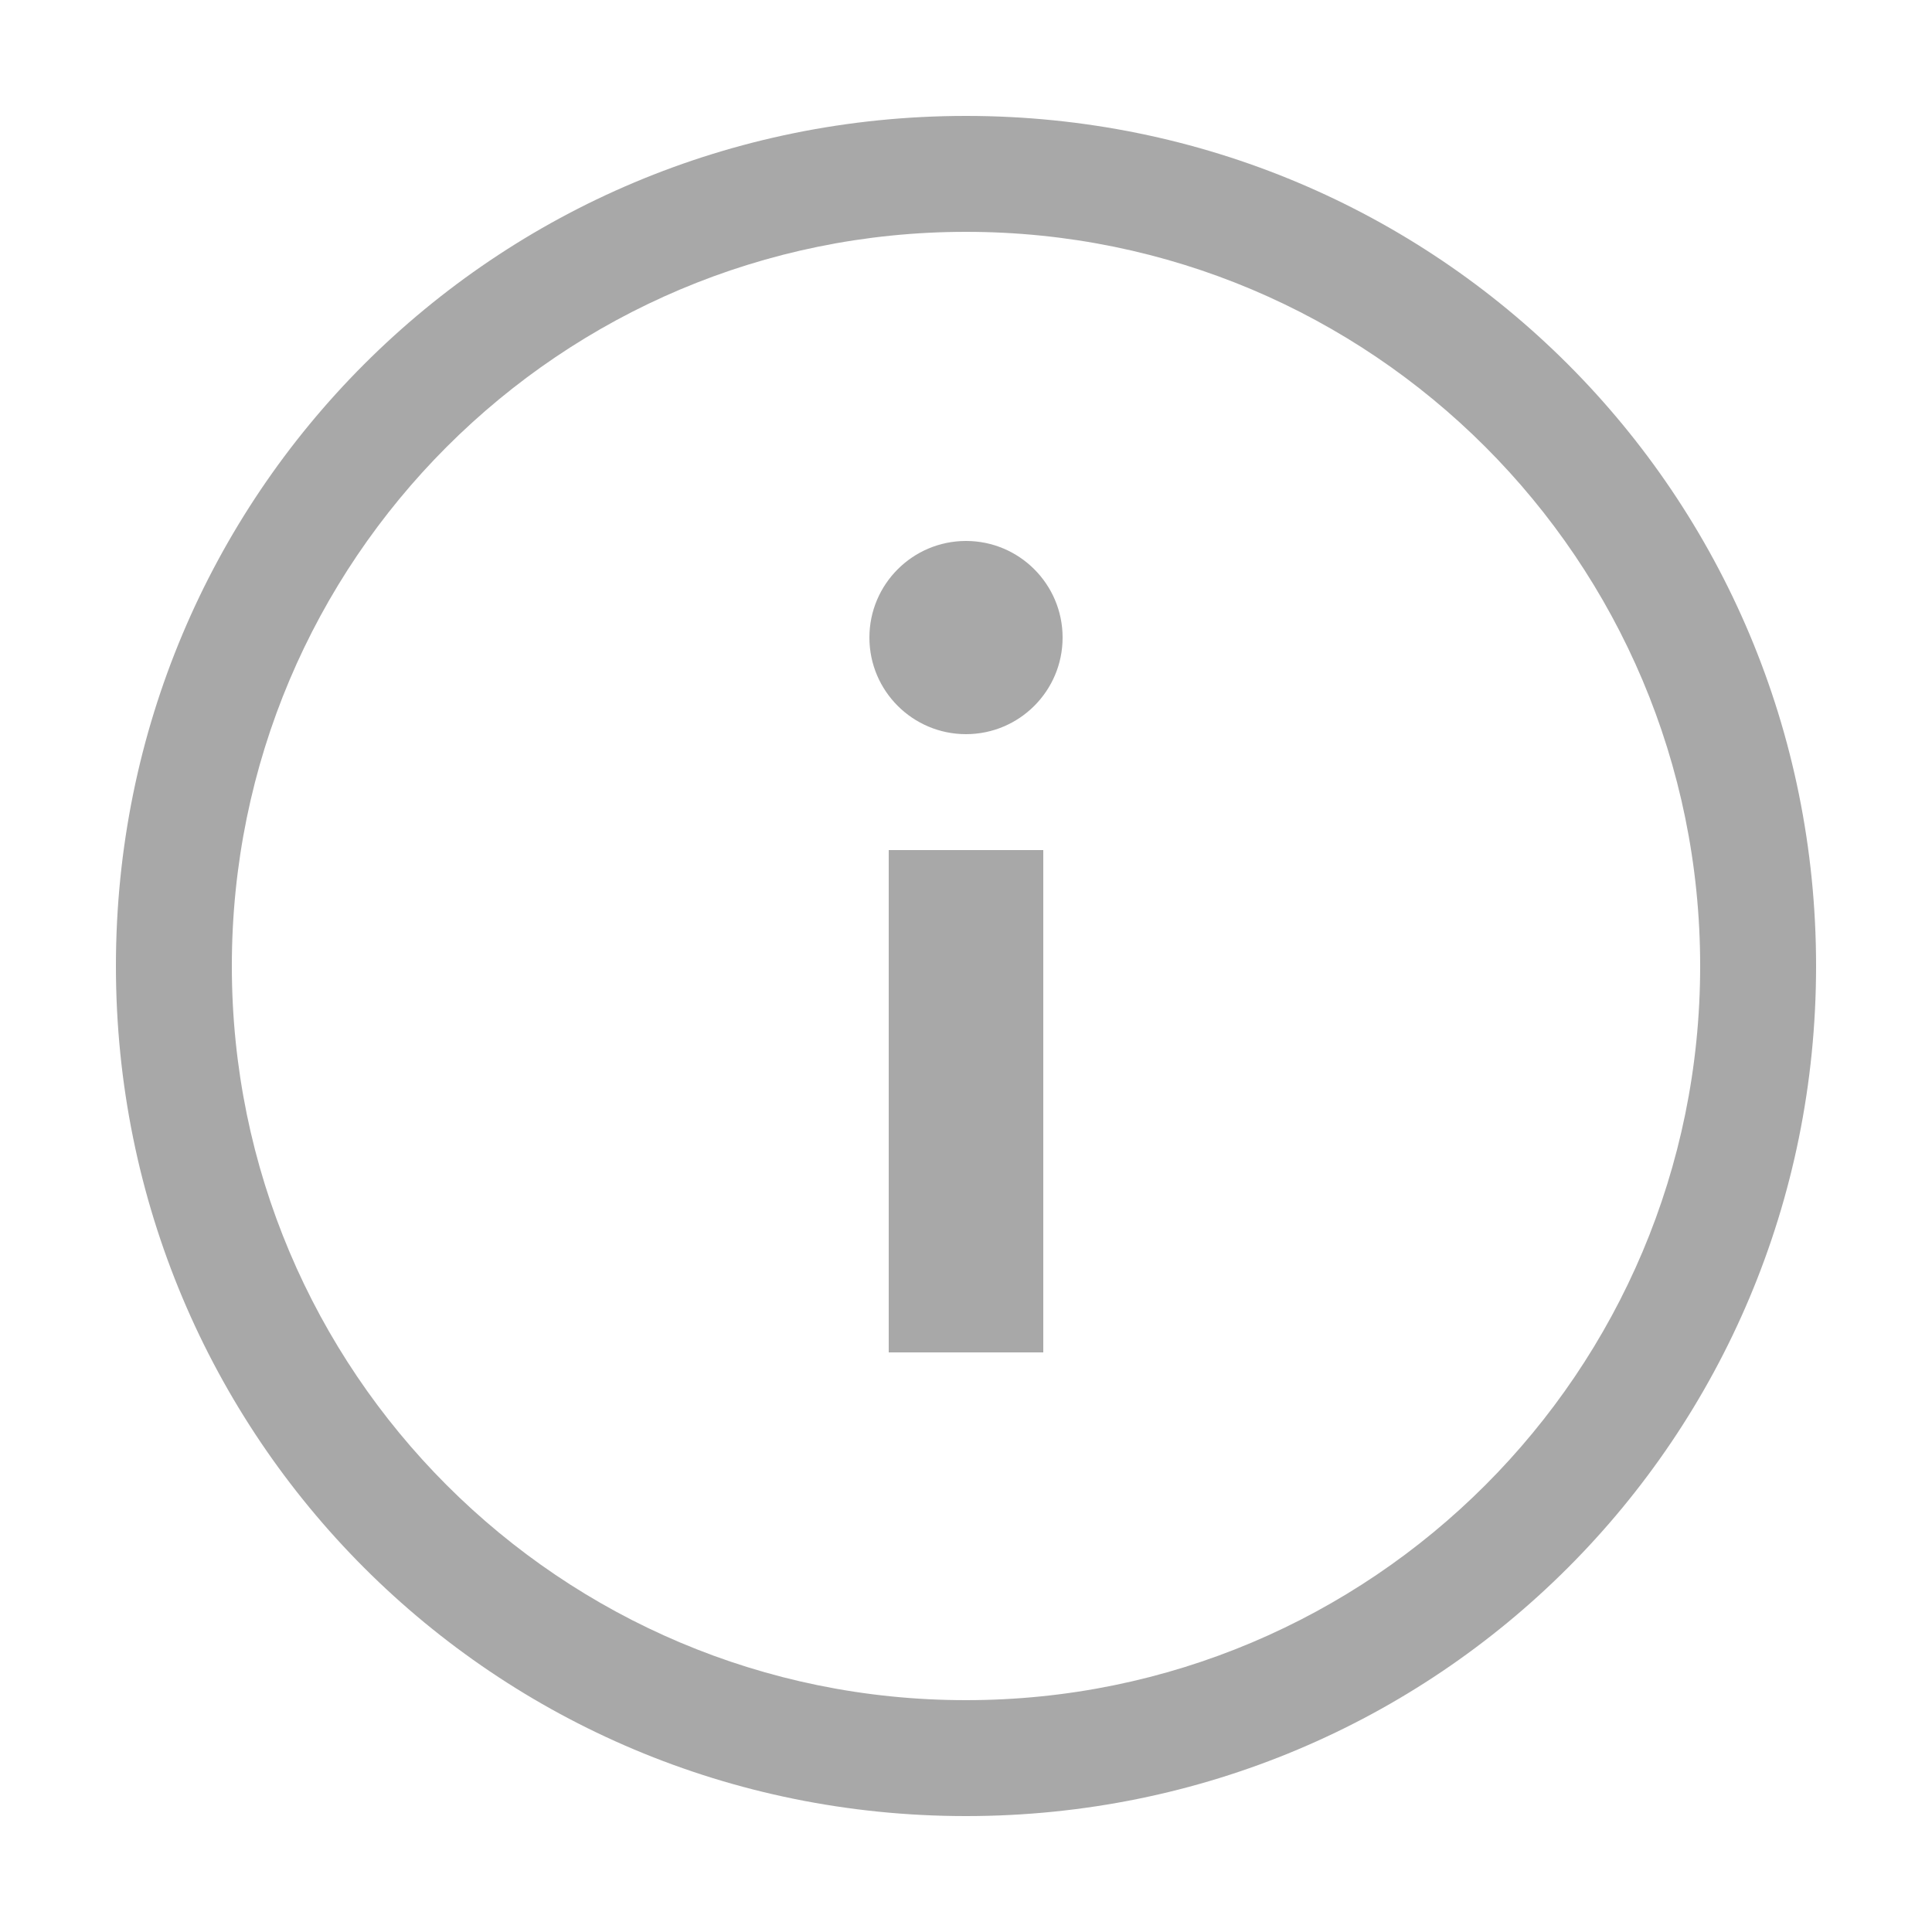<svg width="25" height="25" viewBox="0 0 25 25" fill="none" xmlns="http://www.w3.org/2000/svg">
<g opacity="0.4">
<path fill-rule="evenodd" clip-rule="evenodd" d="M1.5 12.5C1.5 6.4 6.4 1.5 12.5 1.5C18.6 1.5 23.5 6.4 23.5 12.5C23.5 18.6 18.6 23.5 12.5 23.5C6.4 23.5 1.5 18.6 1.5 12.5ZM3 12.5C3 17.75 7.25 22 12.5 22C17.75 22 22 17.75 22 12.5C22 7.25 17.75 3 12.5 3C7.25 3 3 7.25 3 12.5ZM13.5 11V17.5H11.5V11H13.5ZM12.5 9.5C13.19 9.5 13.75 8.94 13.75 8.25C13.75 7.56 13.19 7 12.5 7C11.81 7 11.25 7.56 11.25 8.25C11.25 8.94 11.81 9.5 12.5 9.5Z" fill="#262626"/>
</g>
</svg>
